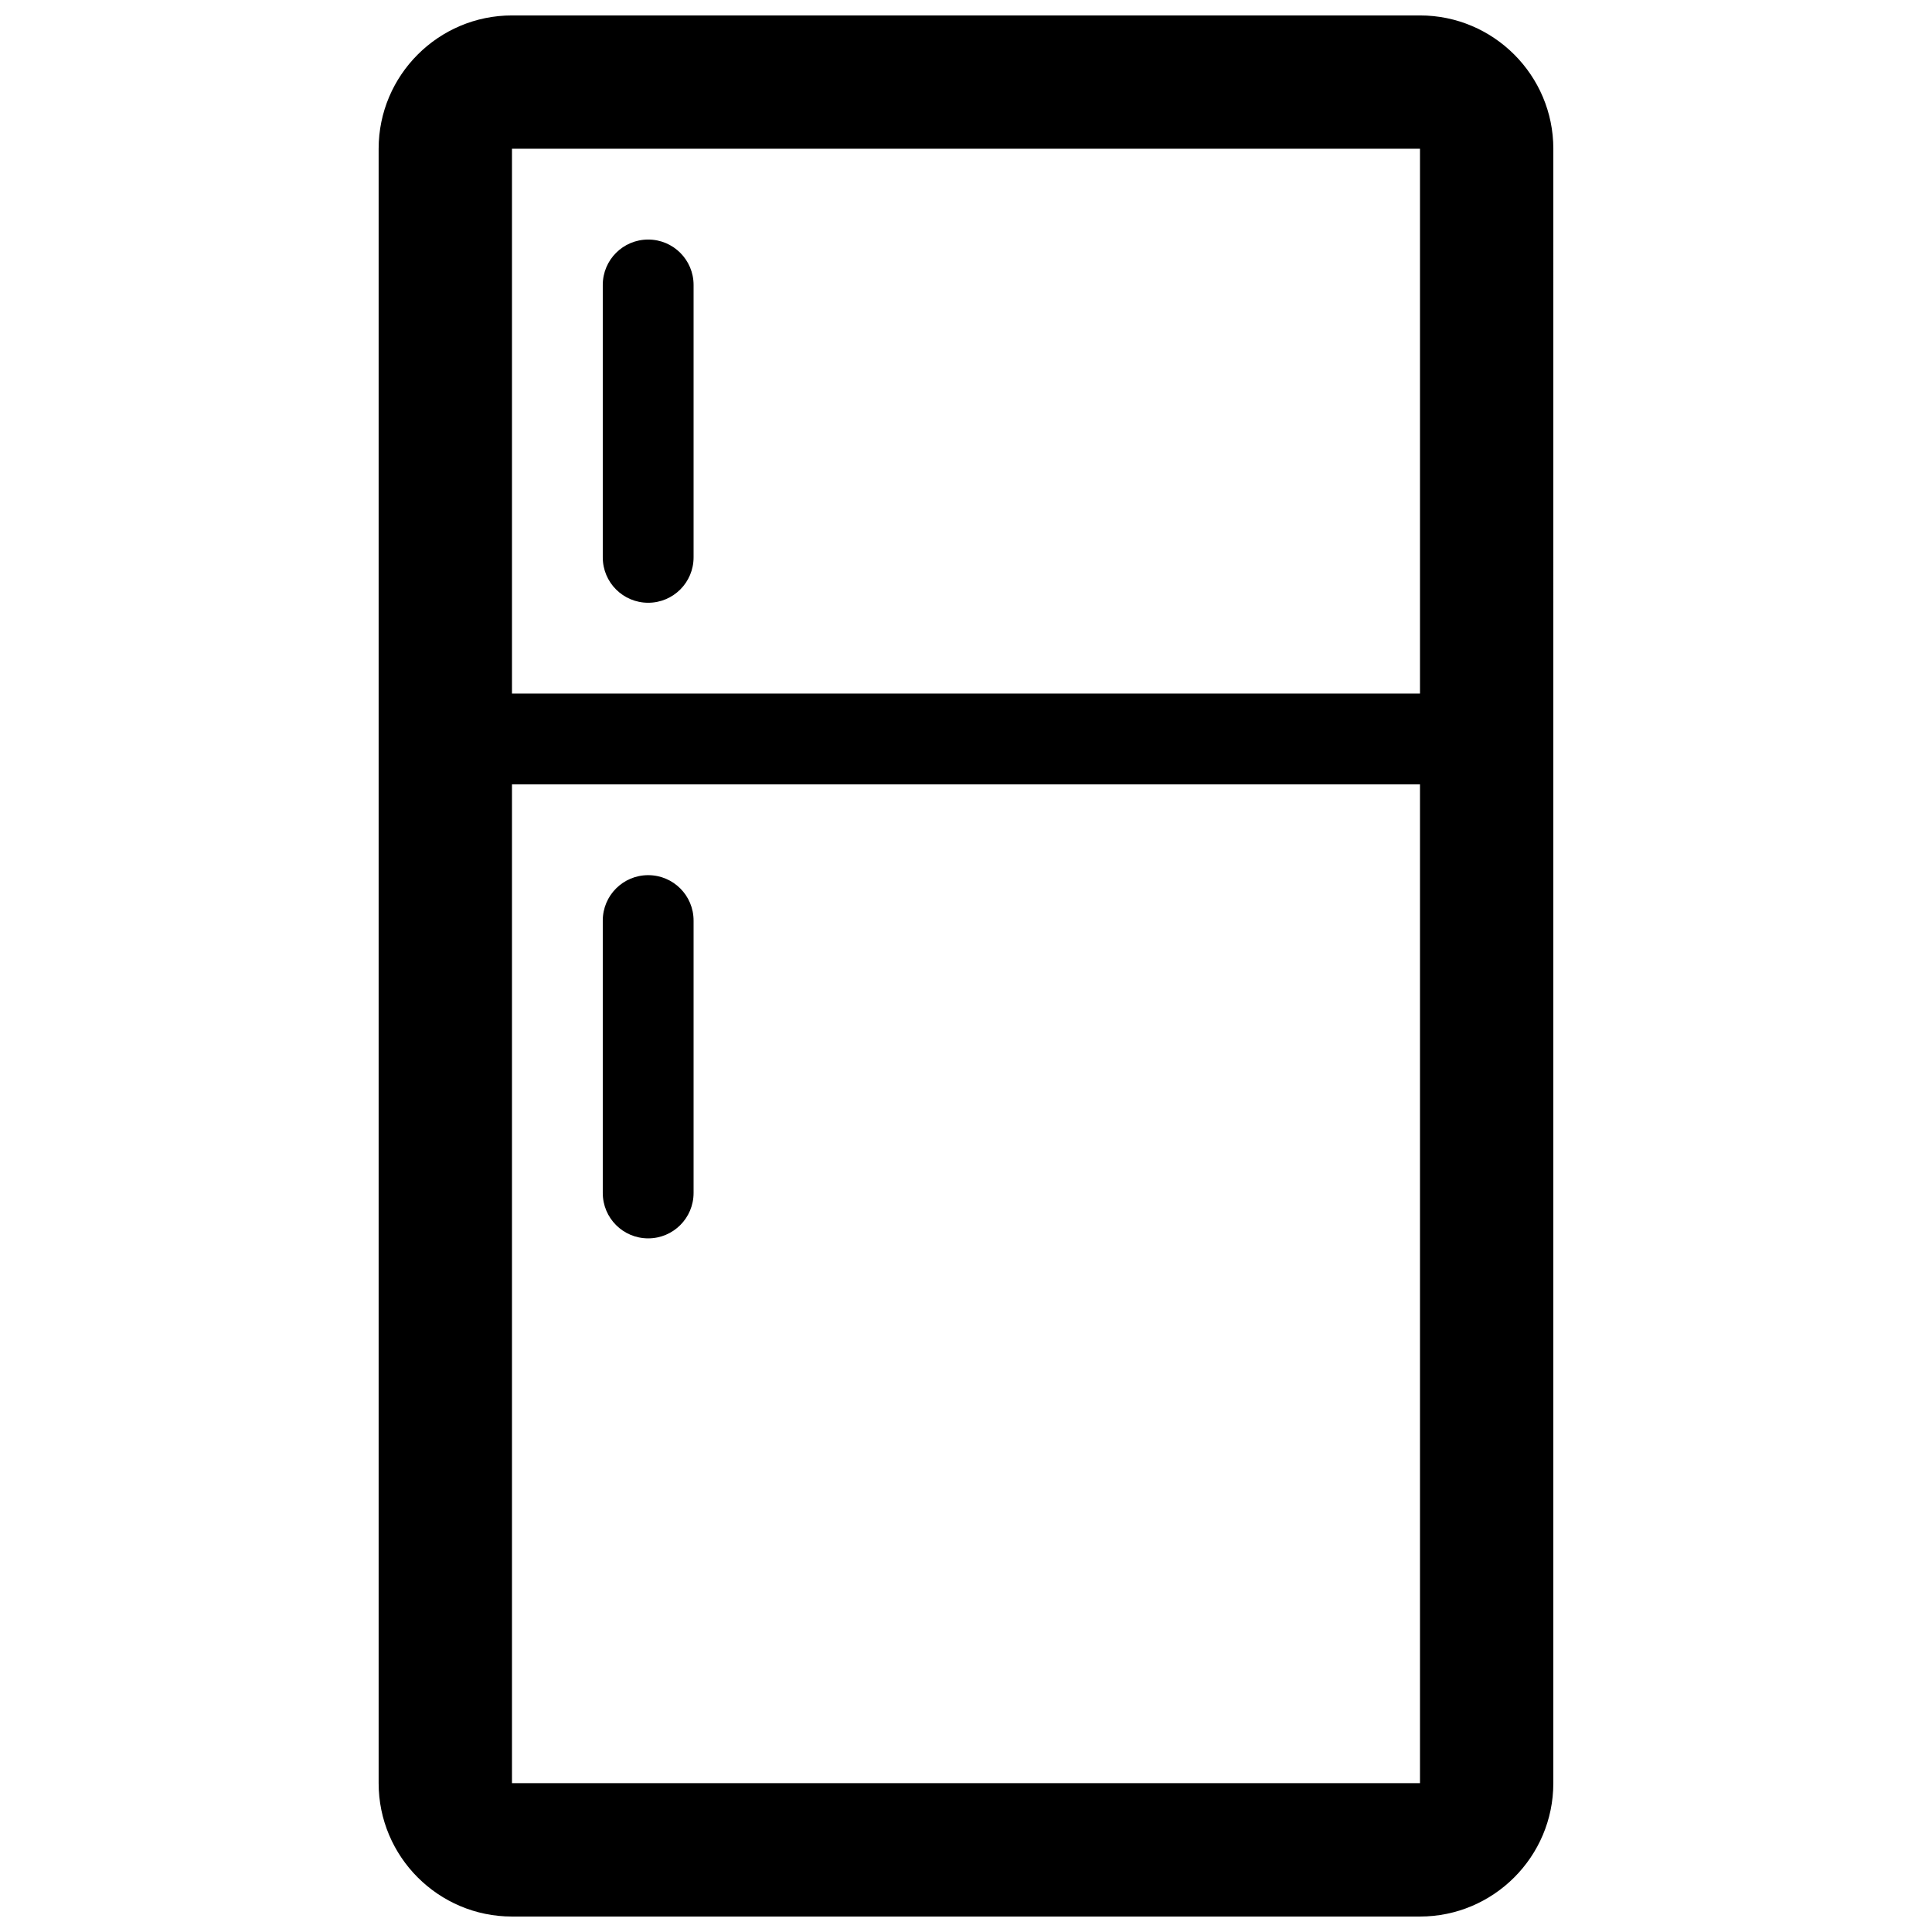 <?xml version="1.0" encoding="UTF-8"?>
<!-- Uploaded to: ICON Repo, www.iconrepo.com, Generator: ICON Repo Mixer Tools -->
<svg width="800px" height="800px" version="1.1" viewBox="144 144 512 512" xmlns="http://www.w3.org/2000/svg">
 <defs>
  <clipPath id="a">
   <path d="m244 148.09h312v503.81h-312z"/>
  </clipPath>
 </defs>
 <g clip-path="url(#a)">
  <path d="m520.31 148.09h-240.63c-19.48 0-35.336 15.852-35.336 35.336v433.14c0 19.48 15.852 35.336 35.336 35.336h240.63c19.48 0 35.336-15.852 35.336-35.336l0.004-433.14c0-19.484-15.855-35.336-35.34-35.336zm0 468.47h-240.63v-264.7h240.63zm0-288.76h-240.63v-144.38h240.63zm-216.57-36.094v-72.191c0-6.648 5.379-12.031 12.035-12.031 6.648 0 12.031 5.379 12.031 12.031v72.191c0 6.648-5.379 12.031-12.031 12.031-6.656 0-12.035-5.383-12.035-12.031zm0 168.44v-72.184c0-6.648 5.379-12.035 12.035-12.035 6.648 0 12.031 5.379 12.031 12.035v72.184c0 6.648-5.379 12.035-12.031 12.035-6.656 0-12.035-5.379-12.035-12.035z"/>
 </g>
</svg>